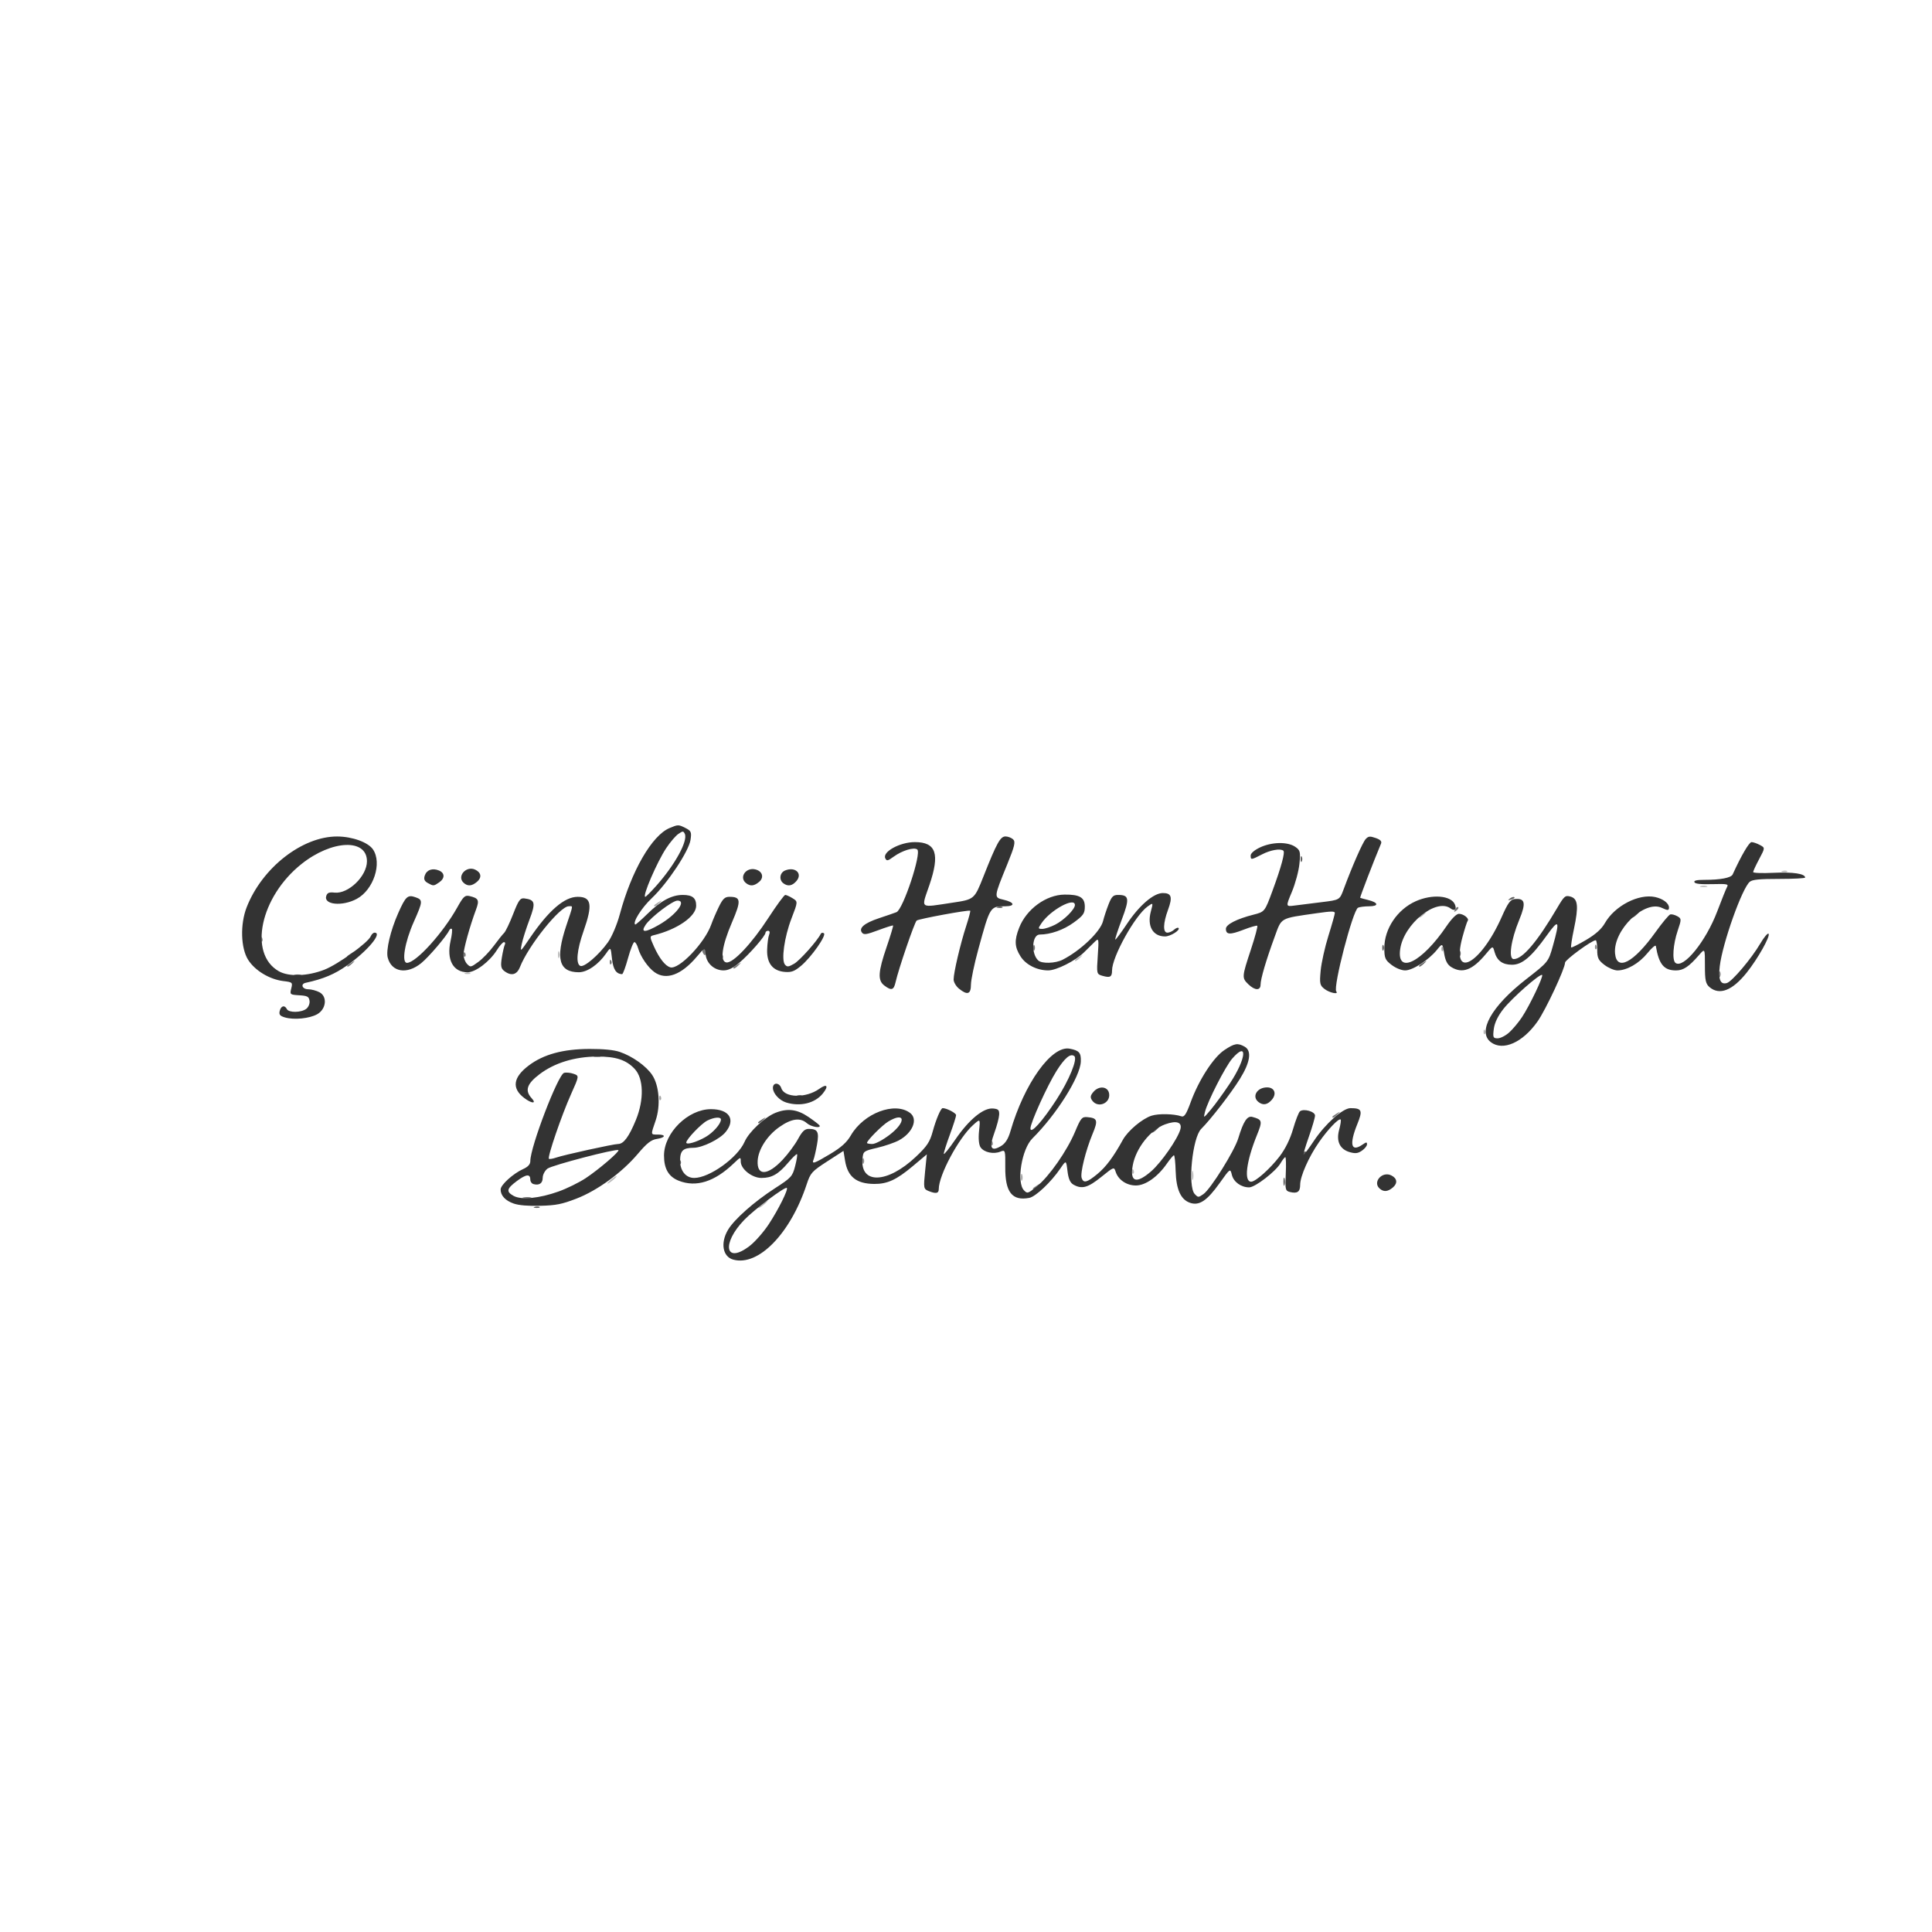 <?xml version="1.0" encoding="UTF-8" standalone="no"?>
<!-- Created with Inkscape (http://www.inkscape.org/) -->

<svg
   version="1.1"
   id="svg1"
   width="1024"
   height="1024"
   viewBox="0 0 1024 1024"
   sodipodi:docname="1234.svg"
   inkscape:version="1.4 (86a8ad7, 2024-10-11)"
   xmlns:inkscape="http://www.inkscape.org/namespaces/inkscape"
   xmlns:sodipodi="http://sodipodi.sourceforge.net/DTD/sodipodi-0.dtd"
   xmlns="http://www.w3.org/2000/svg"
   xmlns:svg="http://www.w3.org/2000/svg">
  <defs
     id="defs1" />
  <sodipodi:namedview
     id="namedview1"
     pagecolor="#ffffff"
     bordercolor="#000000"
     borderopacity="0.25"
     inkscape:showpageshadow="2"
     inkscape:pageopacity="0.0"
     inkscape:pagecheckerboard="0"
     inkscape:deskcolor="#d1d1d1"
     inkscape:zoom="0.79589844"
     inkscape:cx="303.43067"
     inkscape:cy="411.48466"
     inkscape:window-width="1920"
     inkscape:window-height="1017"
     inkscape:window-x="-8"
     inkscape:window-y="-8"
     inkscape:window-maximized="1"
     inkscape:current-layer="g1" />
  <g
     inkscape:groupmode="layer"
     inkscape:label="Image"
     id="g1">
    <g
       id="g2"
       transform="matrix(1.312,0,0,1,1191.748,55.283)">
      <path
         style="fill:#b9b9b9;fill-opacity:1"
         d="m -600.603,583.05 c 0.995,-1.1 2.035,-2 2.31,-2 0.275,0 -0.314,0.9 -1.31,2 -0.995,1.1 -2.035,2 -2.31,2 -0.275,0 0.314,-0.9 1.31,-2 z m -61,-13 c 0.995,-1.1 2.035,-2 2.31,-2 0.275,0 -0.314,0.9 -1.31,2 -0.995,1.1 -2.035,2 -2.31,2 -0.275,0 0.314,-0.9 1.31,-2 z m 234.752,-2.5 c 0.011,-2.2 0.216,-2.982 0.455,-1.738 0.239,1.244 0.23,3.044 -0.02,4 -0.25,0.956 -0.446,-0.062 -0.435,-2.262 z m -24.173,-2.083 c 0.048,-1.165 0.285,-1.402 0.604,-0.604 0.289,0.722 0.253,1.584 -0.079,1.917 -0.332,0.332 -0.569,-0.258 -0.525,-1.312 z m 142,-74 c 0.048,-1.165 0.285,-1.402 0.604,-0.604 0.289,0.722 0.253,1.584 -0.079,1.917 -0.332,0.332 -0.569,-0.258 -0.525,-1.312 z M -720.291,460.367 c 0.722,-0.289 1.584,-0.253 1.917,0.079 0.332,0.332 -0.258,0.569 -1.312,0.525 -1.165,-0.048 -1.402,-0.285 -0.604,-0.604 z m 246.188,-6.694 c 0,-0.208 0.787,-0.995 1.75,-1.75 1.586,-1.244 1.621,-1.209 0.378,0.378 -1.306,1.666 -2.128,2.195 -2.128,1.372 z m -208.805,-3.122 c 0.02,-1.65 0.244,-2.204 0.498,-1.231 0.254,0.973 0.237,2.323 -0.037,3 -0.274,0.677 -0.481,-0.119 -0.461,-1.769 z m 347.805,-19.878 c 0,-0.208 0.787,-0.995 1.75,-1.75 1.586,-1.244 1.621,-1.209 0.378,0.378 -1.306,1.666 -2.128,2.195 -2.128,1.372 z m 113.75,-16.285 c 0.688,-0.277 1.812,-0.277 2.5,0 0.688,0.277 0.125,0.504 -1.25,0.504 -1.375,0 -1.938,-0.227 -1.25,-0.504 z m 33.062,-8.021 c 0.722,-0.289 1.584,-0.253 1.917,0.079 0.332,0.332 -0.258,0.569 -1.312,0.525 -1.165,-0.048 -1.402,-0.285 -0.604,-0.604 z"
         id="path8" />
      <path
         style="fill:#a3a3a3;fill-opacity:1"
         d="m -495.908,568.55 c 0.02,-1.65 0.244,-2.204 0.498,-1.231 0.254,0.973 0.237,2.323 -0.037,3 -0.274,0.677 -0.481,-0.119 -0.461,-1.769 z m -146.116,-42.083 c 0.048,-1.165 0.285,-1.402 0.604,-0.604 0.289,0.722 0.253,1.584 -0.079,1.917 -0.332,0.332 -0.569,-0.258 -0.525,-1.312 z m 316,-79 c 0.048,-1.165 0.285,-1.402 0.604,-0.604 0.289,0.722 0.253,1.584 -0.079,1.917 -0.332,0.332 -0.569,-0.258 -0.525,-1.312 z m -318.079,-22.794 c 0,-0.208 0.787,-0.995 1.75,-1.75 1.586,-1.244 1.621,-1.209 0.378,0.378 -1.306,1.666 -2.128,2.195 -2.128,1.372 z"
         id="path7" />
      <path
         style="fill:#8c8c8c;fill-opacity:1"
         d="m -491.103,574.673 c 0,-0.208 0.787,-0.995 1.75,-1.75 1.586,-1.244 1.621,-1.209 0.378,0.378 -1.306,1.666 -2.128,2.195 -2.128,1.372 z m -68.842,-14.622 c 0,-1.375 0.227,-1.938 0.504,-1.25 0.277,0.688 0.277,1.812 0,2.5 -0.277,0.688 -0.504,0.125 -0.504,-1.25 z m 51.921,-9.583 c 0.048,-1.165 0.285,-1.402 0.604,-0.604 0.289,0.722 0.253,1.584 -0.079,1.917 -0.332,0.332 -0.569,-0.258 -0.525,-1.312 z m 294.079,-89.417 c 0,-1.375 0.227,-1.938 0.504,-1.25 0.277,0.688 0.277,1.812 0,2.5 -0.277,0.688 -0.504,0.125 -0.504,-1.25 z m -50.079,-14.583 c 0.048,-1.165 0.285,-1.402 0.604,-0.604 0.289,0.722 0.253,1.584 -0.079,1.917 -0.332,0.332 -0.569,-0.258 -0.525,-1.312 z m -539,-4 c 0.048,-1.165 0.285,-1.402 0.604,-0.604 0.289,0.722 0.253,1.584 -0.079,1.917 -0.332,0.332 -0.569,-0.258 -0.525,-1.312 z"
         id="path6" />
      <path
         style="fill:#767676;fill-opacity:1"
         d="m -696.834,579.357 c 0.973,-0.254 2.323,-0.237 3,0.037 0.677,0.274 -0.119,0.481 -1.769,0.461 -1.65,-0.02 -2.204,-0.244 -1.231,-0.498 z m 326.731,-42.685 c 0,-0.208 0.787,-0.995 1.75,-1.75 1.586,-1.244 1.621,-1.209 0.378,0.378 -1.306,1.666 -2.128,2.195 -2.128,1.372 z m -242,-79 c 0,-0.208 0.787,-0.995 1.75,-1.75 1.586,-1.244 1.621,-1.209 0.378,0.378 -1.306,1.666 -2.128,2.195 -2.128,1.372 z m -156,-1 c 0,-0.208 0.787,-0.995 1.75,-1.75 1.586,-1.244 1.621,-1.209 0.378,0.378 -1.306,1.666 -2.128,2.195 -2.128,1.372 z m 106.079,-2.206 c 0.048,-1.165 0.285,-1.402 0.604,-0.604 0.289,0.722 0.253,1.584 -0.079,1.917 -0.332,0.332 -0.569,-0.258 -0.525,-1.312 z m 45,-3 c 0.048,-1.165 0.285,-1.402 0.604,-0.604 0.289,0.722 0.253,1.584 -0.079,1.917 -0.332,0.332 -0.569,-0.258 -0.525,-1.312 z m -104,-1 c 0.048,-1.165 0.285,-1.402 0.604,-0.604 0.289,0.722 0.253,1.584 -0.079,1.917 -0.332,0.332 -0.569,-0.258 -0.525,-1.312 z m 96.572,-0.885 c -0.31,-0.807 -0.226,-1.676 0.185,-1.931 0.412,-0.255 0.814,0.406 0.894,1.468 0.173,2.297 -0.298,2.499 -1.08,0.463 z m 133.507,-2.532 c 0,-1.375 0.227,-1.938 0.504,-1.25 0.277,0.688 0.277,1.812 0,2.5 -0.277,0.688 -0.504,0.125 -0.504,-1.25 z m 170.406,-20.293 c 0.376,-0.986 0.935,-1.541 1.243,-1.233 0.308,0.308 6.4e-4,1.115 -0.683,1.793 -0.988,0.98 -1.102,0.865 -0.56,-0.56 z"
         id="path5" />
      <path
         style="fill:#606060;fill-opacity:1"
         d="m -692.291,584.367 c 0.722,-0.289 1.584,-0.253 1.917,0.079 0.332,0.332 -0.258,0.569 -1.312,0.525 -1.165,-0.048 -1.402,-0.285 -0.604,-0.604 z m 302.42,-13.317 c 0,-1.925 0.206,-2.712 0.457,-1.75 0.252,0.963 0.252,2.538 0,3.5 -0.252,0.963 -0.457,0.175 -0.457,-1.75 z m -244.153,-10.583 c 0.048,-1.165 0.285,-1.402 0.604,-0.604 0.289,0.722 0.253,1.584 -0.079,1.917 -0.332,0.332 -0.569,-0.258 -0.525,-1.312 z m 251.921,-4.417 c 0,-0.55 0.477,-1 1.059,-1 0.582,0 0.781,0.45 0.441,1 -0.34,0.55 -0.816,1 -1.059,1 -0.243,0 -0.441,-0.45 -0.441,-1 z m -61,-11.378 c 0,-0.208 0.787,-0.995 1.75,-1.75 1.586,-1.244 1.621,-1.209 0.378,0.378 -1.306,1.666 -2.128,2.195 -2.128,1.372 z m -159,-5 c 0,-0.208 0.787,-0.995 1.75,-1.75 1.586,-1.244 1.621,-1.209 0.378,0.378 -1.306,1.666 -2.128,2.195 -2.128,1.372 z m 15.812,-14.306 c 0.722,-0.289 1.584,-0.253 1.917,0.079 0.332,0.332 -0.258,0.569 -1.312,0.525 -1.165,-0.048 -1.402,-0.285 -0.604,-0.604 z m -82.062,-20.979 c 0.688,-0.277 1.812,-0.277 2.5,0 0.688,0.277 0.125,0.504 -1.25,0.504 -1.375,0 -1.938,-0.227 -1.25,-0.504 z m -121,-43 c 0.688,-0.277 1.812,-0.277 2.5,0 0.688,0.277 0.125,0.504 -1.25,0.504 -1.375,0 -1.938,-0.227 -1.25,-0.504 z m 454.25,-4.715 c 0,-0.208 0.787,-0.995 1.75,-1.75 1.586,-1.244 1.621,-1.209 0.378,0.378 -1.306,1.666 -2.128,2.195 -2.128,1.372 z m -433,-5 c 0,-0.208 0.787,-0.995 1.75,-1.75 1.586,-1.244 1.621,-1.209 0.378,0.378 -1.306,1.666 -2.128,2.195 -2.128,1.372 z m 449.158,-1.622 c 0,-1.375 0.227,-1.938 0.504,-1.25 0.277,0.688 0.277,1.812 0,2.5 -0.277,0.688 -0.504,0.125 -0.504,-1.25 z m -31,-3 c 0,-1.375 0.227,-1.938 0.504,-1.25 0.277,0.688 0.277,1.812 0,2.5 -0.277,0.688 -0.504,0.125 -0.504,-1.25 z m 100.842,-16.378 c 0,-0.208 0.787,-0.995 1.75,-1.75 1.586,-1.244 1.621,-1.209 0.378,0.378 -1.306,1.666 -2.128,2.195 -2.128,1.372 z m -256.188,-5.306 c 0.722,-0.289 1.584,-0.253 1.917,0.079 0.332,0.332 -0.258,0.569 -1.312,0.525 -1.165,-0.048 -1.402,-0.285 -0.604,-0.604 z m 206.921,-4.441 c 0.678,-0.683 1.485,-0.991 1.793,-0.683 0.308,0.308 -0.247,0.867 -1.233,1.243 -1.425,0.543 -1.54,0.428 -0.56,-0.56 z m -84.575,-20.876 c 0,-1.375 0.227,-1.938 0.504,-1.25 0.277,0.688 0.277,1.812 0,2.5 -0.277,0.688 -0.504,0.125 -0.504,-1.25 z"
         id="path4" />
      <path
         style="fill:#494949;fill-opacity:1"
         d="m 538.566,569.98 c 0.048,-1.165 0.285,-1.402 0.604,-0.604 0.289,0.722 0.253,1.584 -0.079,1.917 -0.332,0.332 -0.569,-0.258 -0.525,-1.312 z m 25.079,-2.417 c 0,-1.375 0.227,-1.938 0.504,-1.25 0.277,0.688 0.277,1.812 0,2.5 -0.277,0.688 -0.504,0.125 -0.504,-1.25 z m -25.079,-2.583 c 0.048,-1.165 0.285,-1.402 0.604,-0.604 0.289,0.722 0.253,1.584 -0.079,1.917 -0.332,0.332 -0.569,-0.258 -0.525,-1.312 z M 400.645,560.563 c 0,-1.375 0.227,-1.938 0.504,-1.25 0.277,0.688 0.277,1.812 0,2.5 -0.277,0.688 -0.504,0.125 -0.504,-1.25 z m 126.921,-10.583 c 0.048,-1.165 0.285,-1.402 0.604,-0.604 0.289,0.722 0.253,1.584 -0.079,1.917 -0.332,0.332 -0.569,-0.258 -0.525,-1.312 z m 75.734,-13.1 c 0.722,-0.289 1.584,-0.253 1.917,0.079 0.332,0.332 -0.258,0.569 -1.312,0.525 -1.165,-0.048 -1.402,-0.285 -0.604,-0.604 z M 285.645,405.563 c 0,-1.375 0.227,-1.938 0.504,-1.25 0.277,0.688 0.277,1.812 0,2.5 -0.277,0.688 -0.504,0.125 -0.504,-1.25 z m -39.158,-3.378 c 0,-0.208 0.787,-0.995 1.75,-1.75 1.586,-1.244 1.621,-1.209 0.378,0.378 -1.306,1.666 -2.128,2.195 -2.128,1.372 z"
         id="path3" />
      <path
         style="fill:#333333;fill-opacity:1"
         d="m -612.103,612.356 c -4.304,-1.538 -5.293,-8.864 -2.134,-15.816 2.532,-5.574 10.537,-14.877 18.908,-21.974 6.674,-5.658 7.121,-6.304 8.212,-11.847 0.634,-3.225 0.973,-6.044 0.752,-6.264 -0.221,-0.221 -1.856,1.842 -3.633,4.585 -3.925,6.057 -6.544,8.011 -10.738,8.011 -3.824,0 -8.366,-4.731 -8.366,-8.714 0,-2.513 -0.053,-2.495 -2.825,0.994 -7.759,9.764 -15.178,12.838 -22.208,9.203 -4.086,-2.113 -5.967,-6.32 -5.967,-13.346 0,-12.022 9.698,-24.592 18.974,-24.592 7.386,0 10.055,5.436 5.939,12.095 -2.365,3.827 -9.389,8.352 -13.001,8.374 -4.226,0.027 -5.412,1.527 -5.412,6.843 0,5.393 2.335,9.141 5.695,9.141 6.141,0 17.564,-10.746 20.354,-19.148 1.737,-5.23 8.171,-13.139 12.516,-15.386 4.865,-2.516 8.744,-1.868 13.314,2.222 2.267,2.029 4.271,4.054 4.455,4.5 0.695,1.692 -3.465,0.722 -5.101,-1.189 -2.68,-3.13 -6.255,-2.481 -11.141,2.023 -4.936,4.55 -8.524,11.905 -8.761,17.959 -0.316,8.074 4.063,7.807 10.095,-0.616 2.168,-3.028 4.955,-7.949 6.193,-10.935 1.722,-4.154 2.748,-5.43 4.367,-5.43 3.615,0 4.244,1.565 3.33,8.28 -0.466,3.421 -1.095,7.007 -1.398,7.97 -0.831,2.64 0.197,2.186 6.787,-2.991 4.406,-3.462 6.641,-6.112 8.282,-9.822 5.214,-11.79 17.788,-18.02 23.945,-11.864 3.287,3.287 1.026,10.542 -4.515,14.487 -1.713,1.22 -5.657,3.002 -8.765,3.96 -5.514,1.701 -5.658,1.837 -5.948,5.669 -1.048,13.805 10.01,13.367 21.498,-0.852 4.578,-5.667 5.686,-7.85 6.871,-13.547 1.325,-6.369 3.254,-12.291 4.003,-12.291 1.608,0 5.426,2.614 5.426,3.715 0,0.766 -1.125,5.395 -2.5,10.285 -1.375,4.89 -2.485,9.479 -2.467,10.196 0.018,0.717 2.139,-2.726 4.712,-7.653 5.5,-10.529 11.316,-16.792 15.177,-16.343 2.158,0.251 2.562,0.788 2.478,3.3 -0.055,1.65 -0.944,6.026 -1.976,9.724 -2.198,7.878 -1.329,10.062 2.731,6.868 1.726,-1.357 2.895,-3.762 3.783,-7.779 5.618,-25.413 16.654,-45.617 23.935,-43.821 3.853,0.951 4.64,2.137 4.513,6.807 -0.218,8.058 -9.872,28.177 -19.549,40.742 -4.333,5.626 -6.525,23.268 -3.419,27.515 1.363,1.864 1.569,1.78 5.25,-2.124 4.948,-5.247 12.138,-18.765 15.391,-28.933 2.332,-7.292 2.773,-7.975 4.979,-7.721 4.091,0.471 4.379,1.702 2.083,8.915 -2.771,8.704 -5.055,20.84 -4.397,23.356 0.754,2.882 2.158,2.411 6.348,-2.128 3.498,-3.79 6.485,-9.047 10.298,-18.128 2.017,-4.804 7.851,-11.228 11.609,-12.785 2.868,-1.188 8.966,-1.02 12.021,0.331 1.18,0.522 1.982,-1.07 3.762,-7.467 3.272,-11.758 9.175,-23.752 13.596,-27.623 4.13,-3.616 5.376,-3.897 8.186,-1.841 2.991,2.187 2.308,8.264 -1.931,17.191 -3.605,7.592 -11.852,21.561 -15.585,26.4 -3.581,4.642 -5.544,30.544 -2.618,34.546 1.382,1.89 1.45,1.891 3.496,0.04 2.893,-2.618 12.553,-22.907 14.086,-29.586 2.064,-8.988 3.619,-12.079 5.703,-11.335 4.024,1.438 4.153,2.123 1.824,9.673 -4.311,13.971 -5.316,24.662 -2.32,24.662 1.769,0 7.543,-6.726 11.421,-13.304 2.329,-3.951 4.328,-9.258 5.516,-14.646 1.025,-4.648 2.28,-8.867 2.79,-9.377 1.548,-1.548 6.073,0.146 6.073,2.274 0,1.05 -1.115,6.076 -2.478,11.169 -1.363,5.093 -2.339,9.4 -2.169,9.57 0.17,0.17 2.045,-3.11 4.167,-7.29 4.584,-9.032 11.723,-17.403 14.823,-17.381 4.606,0.033 4.982,1.193 2.741,8.451 -3.338,10.806 -2.523,15.052 2.088,10.879 1.557,-1.409 1.829,-1.432 1.829,-0.155 0,0.825 -0.914,2.327 -2.03,3.337 -1.608,1.455 -2.595,1.639 -4.748,0.882 -4.143,-1.457 -5.759,-5.732 -4.486,-11.868 0.575,-2.773 0.85,-5.249 0.61,-5.502 -0.757,-0.801 -5.144,5.218 -8.717,11.961 -4.157,7.844 -7.63,18.133 -7.63,22.606 0,3.739 -1.125,4.806 -4.078,3.869 -1.91,-0.606 -2.037,-1.302 -1.741,-9.567 0.175,-4.902 0.091,-8.912 -0.187,-8.911 -0.278,0.001 -1.137,1.427 -1.908,3.169 -1.936,4.374 -10.295,12.833 -12.68,12.833 -3.266,0 -6.288,-2.854 -6.991,-6.602 -0.665,-3.545 -0.665,-3.545 -4.907,4.258 -5.159,9.489 -8.285,12.221 -12.031,10.515 -3.711,-1.691 -5.566,-7.078 -5.775,-16.779 -0.1,-4.616 -0.412,-8.392 -0.693,-8.392 -0.282,0 -1.581,2.015 -2.887,4.477 -3.718,7.008 -8.614,11.523 -12.495,11.523 -3.745,0 -7.099,-2.974 -8.156,-7.231 -0.678,-2.731 -0.678,-2.731 -5.861,2.75 -5.355,5.663 -7.771,6.546 -11.148,4.076 -1.374,-1.005 -2.075,-3.07 -2.461,-7.25 -0.54,-5.845 -0.54,-5.845 -2.882,-1.345 -3.768,7.24 -9.968,14.925 -12.567,15.577 -6.913,1.735 -9.765,-3.044 -9.685,-16.227 0.056,-9.159 0.009,-9.353 -1.997,-8.279 -2.751,1.472 -6.545,0.401 -7.963,-2.248 -0.711,-1.328 -0.952,-4.677 -0.629,-8.738 0.523,-6.585 0.523,-6.585 -2.443,-3.085 -5.789,6.83 -13.833,26.54 -13.833,33.894 0,2.356 -1.148,2.632 -4.187,1.006 -1.929,-1.032 -2.012,-1.662 -1.348,-10.25 l 0.708,-9.15 -5.701,6.283 c -6.557,7.228 -10.277,9.469 -15.593,9.396 -7.163,-0.099 -10.678,-3.792 -11.737,-12.334 l -0.642,-5.177 -6.615,5.615 c -6.154,5.223 -6.728,6.064 -8.236,12.066 -6.566,26.141 -19.507,43.582 -29.648,39.957 z m 6.617,-7.274 c 2.161,-2.183 5.636,-7.375 7.723,-11.539 3.899,-7.779 7.967,-18.519 7.276,-19.209 -0.763,-0.763 -13.036,11.317 -17.129,16.859 -9.429,12.767 -7.73,23.847 2.13,13.889 z m 162.167,-39.524 c 4.116,-4.676 10.838,-17.37 11.834,-22.347 0.749,-3.746 -1.611,-4.733 -6.159,-2.575 -5.913,2.806 -11.847,12.67 -13.094,21.767 -1.213,8.847 1.422,9.967 7.419,3.154 z m -180.033,-18.176 c 3.087,-2.313 6.249,-7.009 6.249,-9.283 0,-1.546 -2.723,-1.277 -5.503,0.544 -2.411,1.579 -8.497,9.92 -8.497,11.645 0,1.363 4.108,-0.177 7.751,-2.907 z m 74.392,-1.189 c 6.788,-6.788 6.375,-12.484 -0.512,-7.067 -2.447,1.925 -8.631,10.06 -8.631,11.354 0,0.313 0.964,0.57 2.143,0.57 1.23,0 4.213,-2.07 7,-4.857 z m 67.415,-18.65 c 5.139,-10.387 8.638,-21.63 7.185,-23.083 -1.553,-1.553 -3.845,0.96 -7.16,7.851 -3.737,7.77 -10.608,27.67 -10.547,30.547 0.066,3.119 4.836,-3.824 10.522,-15.315 z m 70.066,-8.631 c 6.653,-13.171 7.32,-22.778 0.909,-13.091 -2.725,4.118 -9.93,22.63 -10.987,28.229 -0.661,3.5 -0.661,3.5 2.409,-1.267 1.688,-2.622 5.139,-8.864 7.669,-13.872 z m -289.295,63.732 c -3.409,-1.538 -5.329,-4.237 -5.329,-7.493 0,-2.419 5.062,-8.433 9.112,-10.826 1.987,-1.174 2.888,-2.504 2.888,-4.265 0,-7.452 11.179,-45.757 13.629,-46.697 0.824,-0.316 2.546,-0.098 3.825,0.485 2.327,1.06 2.327,1.06 -1.032,10.881 -3.805,11.128 -9.623,33.454 -8.906,34.172 0.261,0.261 1.551,-0.016 2.867,-0.616 3.15,-1.435 23.254,-7.235 25.08,-7.235 2.235,0 4.393,-3.823 7.178,-12.716 3.353,-10.708 3.157,-21.962 -0.471,-27.049 -3.43,-4.809 -7.587,-6.608 -15.171,-6.565 -9.043,0.051 -17.193,3.322 -23.25,9.332 -5.179,5.139 -6.064,8.678 -3.193,12.776 2.108,3.009 0.008,2.878 -3.061,-0.191 -5.085,-5.085 -4.467,-10.893 1.824,-17.139 6.009,-5.966 13.927,-8.796 24.68,-8.82 5.579,-0.013 9.728,0.521 12.073,1.552 5.086,2.236 10.699,7.457 13.144,12.226 2.862,5.582 3.472,16.252 1.387,24.239 -2.018,7.731 -2.064,7.356 0.896,7.356 3.444,0 3.149,1.62 -0.426,2.335 -2.272,0.454 -3.977,2.213 -7.633,7.875 -6.482,10.037 -16.379,19.495 -24.896,23.79 -5.822,2.936 -8.156,3.542 -14.492,3.762 -4.923,0.171 -8.657,-0.236 -10.724,-1.169 z m 18.056,-6.395 c 3.363,-1.575 8.295,-4.752 10.96,-7.061 5.254,-4.551 13.877,-14.249 13.238,-14.888 -0.88,-0.88 -26.848,8.015 -28.646,9.813 -1.066,1.066 -1.937,3.25 -1.937,4.854 0,2.927 -1.419,4.186 -3.75,3.329 -0.688,-0.253 -1.25,-1.285 -1.25,-2.294 0,-3.2 -1.631,-3.013 -5.369,0.618 -4.213,4.091 -4.491,5.693 -1.381,7.946 3.106,2.25 10.362,1.322 18.135,-2.318 z m 331.661,-1.643 c -2.846,-3.429 1.081,-9.224 4.704,-6.943 2.453,1.545 2.733,4.196 0.683,6.462 -2.077,2.296 -3.756,2.445 -5.387,0.481 z m -239.689,-45.547 c -2.778,-1.121 -5.357,-4.843 -5.357,-7.731 0,-3.043 2.619,-2.932 3.391,0.145 1.304,5.197 9.966,5.389 15.355,0.34 3.126,-2.929 3.897,-1.539 1.393,2.513 -3.18,5.145 -9.079,7.034 -14.782,4.733 z m 123.607,-1.075 c -0.863,-1.613 -0.748,-2.615 0.528,-4.561 2.253,-3.438 5.89,-2.899 6.33,0.939 0.593,5.173 -4.569,7.9 -6.858,3.622 z m 67.236,0.867 c -2.856,-2.856 -0.68,-7.8 3.433,-7.8 2.999,0 3.997,3.39 1.927,6.549 -1.762,2.689 -3.513,3.098 -5.36,1.251 z m 93.8,-31.8 c -5.494,-5.494 0.271,-18.99 14.187,-33.214 9.085,-9.286 9.085,-9.286 10.909,-17.786 2.914,-13.578 2.474,-14.592 -2.433,-5.6 -6.248,11.449 -9.991,15.6 -14.065,15.6 -3.852,0 -6.089,-2.15 -7.078,-6.802 -0.702,-3.302 -0.702,-3.302 -3.497,1.105 -5.425,8.554 -9.494,10.567 -13.994,6.922 -1.555,-1.26 -2.388,-3.366 -2.866,-7.25 -0.673,-5.474 -0.673,-5.474 -2.94,-1.821 -3.341,5.385 -9.788,10.847 -12.803,10.847 -1.512,0 -3.78,-1.206 -5.497,-2.923 -2.587,-2.587 -2.923,-3.619 -2.923,-8.98 0,-10.161 5.243,-20.397 12.68,-24.756 6.678,-3.914 14.317,-3.079 15.844,1.733 0.81,2.552 -0.143,3.707 -1.74,2.109 -5.771,-5.771 -18.975,8.232 -20.384,21.617 -1.433,13.613 8.787,6.954 18.675,-12.167 2.091,-4.043 4.061,-6.627 5.054,-6.629 1.871,-0.004 4.285,2.52 3.549,3.711 -0.273,0.441 -1.231,4.361 -2.129,8.71 -4.736,22.927 7.317,14.659 15.925,-10.924 2.41,-7.164 3.454,-9.061 5.115,-9.298 4.297,-0.614 4.753,1.996 1.918,10.972 -3.388,10.726 -4.469,20.827 -2.228,20.827 3.582,0 9.529,-9.198 17.609,-27.236 2.772,-6.189 3.204,-6.667 5.315,-5.892 3.023,1.11 3.344,5.073 1.394,17.188 -0.829,5.149 -1.329,9.54 -1.112,9.757 0.217,0.217 2.924,-1.565 6.016,-3.961 3.877,-3.004 6.242,-5.786 7.622,-8.963 3.962,-9.12 13.627,-15.679 20.301,-13.777 3.185,0.908 5.577,3.299 5.577,5.575 0,1.606 -0.505,1.635 -2.863,0.163 -7.024,-4.387 -19.735,11.766 -18.935,24.062 0.632,9.725 7.469,5.065 16.298,-11.106 2.75,-5.037 5.468,-9.311 6.04,-9.498 0.572,-0.186 1.846,0.25 2.83,0.97 1.697,1.241 1.705,1.638 0.15,7.637 -1.873,7.23 -2.319,15.683 -0.901,17.1 3.23,3.23 12.292,-11.432 16.862,-27.28 1.782,-6.182 3.572,-12.016 3.977,-12.965 0.661,-1.549 0.043,-1.703 -6.006,-1.5 -4.665,0.157 -6.878,-0.159 -7.181,-1.024 -0.308,-0.879 0.886,-1.25 4.02,-1.25 6.565,0 10.807,-1.073 11.438,-2.892 3.444,-9.931 6.641,-17.108 7.621,-17.108 0.663,0 2.172,0.678 3.355,1.506 2.15,1.506 2.15,1.506 -0.277,7.48 -1.335,3.286 -2.428,6.383 -2.428,6.883 0,0.514 3.614,0.684 8.323,0.39 7.799,-0.487 12.679,0.486 12.676,2.526 -6.1e-4,0.393 -4.71,0.715 -10.465,0.715 -8.006,0 -10.797,0.352 -11.88,1.5 -3.095,3.28 -11.05,32.613 -12.14,44.768 -0.64,7.134 0.261,9.916 2.885,8.909 2.087,-0.801 9.924,-12.953 13.458,-20.868 1.526,-3.418 3.044,-5.778 3.374,-5.245 0.781,1.264 -4.327,13.187 -8.814,20.573 -5.776,9.508 -10.994,12.203 -15.012,7.753 -1.587,-1.758 -1.903,-3.659 -1.893,-11.381 0.012,-9.271 0.012,-9.271 -2.392,-5.639 -4.102,6.196 -6.314,8.131 -9.293,8.131 -4.873,0 -6.88,-3.184 -8.142,-12.914 -0.101,-0.778 -1.623,0.902 -3.382,3.733 -3.396,5.465 -8.294,9.171 -12.129,9.177 -1.28,0.002 -3.642,-1.312 -5.25,-2.919 -2.463,-2.463 -2.923,-3.722 -2.923,-8 0,-2.792 -0.276,-5.077 -0.614,-5.077 -1.565,0 -12.386,10.392 -12.386,11.896 0,3.075 -7.766,24.885 -11.064,31.074 -6.005,11.266 -14.027,15.939 -18.936,11.03 z m 7.466,-5.143 c 1.454,-1.728 3.755,-5.335 5.113,-8.014 3.124,-6.165 8.807,-21.79 8.16,-22.437 -0.841,-0.841 -12.08,12.119 -15.641,18.038 -2.215,3.681 -3.567,7.38 -3.877,10.604 -0.43,4.471 -0.278,4.952 1.563,4.952 1.121,0 3.228,-1.414 4.683,-3.143 z m -494.571,-7.921 c -2.061,-0.796 -2.506,-1.521 -2.133,-3.472 0.527,-2.756 1.999,-3.251 2.876,-0.965 0.768,2.002 5.798,1.921 7.844,-0.126 0.899,-0.899 1.49,-2.798 1.321,-4.25 -0.262,-2.259 -0.841,-2.668 -4.153,-2.941 -3.77,-0.31 -3.836,-0.384 -3.229,-3.619 0.601,-3.202 0.502,-3.321 -3.23,-3.918 -5.56,-0.889 -11.461,-5.578 -14.203,-11.285 -2.975,-6.193 -3.242,-18.857 -0.587,-27.802 6.22,-20.949 22.457,-37.603 36.597,-37.537 6.064,0.029 12.481,3.073 14.434,6.849 3.756,7.264 0.249,21.37 -6.51,26.183 -5.883,4.189 -13.622,3.172 -12.339,-1.621 0.428,-1.597 1.178,-1.975 3.304,-1.663 5.578,0.819 13.111,-8.73 13.111,-16.62 0,-12.129 -14.168,-11.36 -26.426,1.434 -16.702,17.431 -21.574,47.613 -9.179,56.859 4.036,3.011 11.618,2.671 18.436,-0.825 5.467,-2.803 17.623,-14.322 18.702,-17.72 0.331,-1.044 1.022,-1.899 1.535,-1.899 3.361,0 -2.852,9.734 -11.072,17.343 -5.082,4.705 -9.562,7.176 -16.746,9.235 -2.225,0.638 -1.389,3.421 1.027,3.421 1.253,0 3.301,0.717 4.553,1.594 3.256,2.28 2.732,8.916 -0.917,11.63 -3.076,2.287 -9.384,3.117 -13.018,1.713 z m 272.279,-15.251 c -1.196,-1.273 -2.174,-3.464 -2.174,-4.869 0,-3.618 2.731,-18.886 5.049,-28.227 1.08,-4.351 1.826,-8.048 1.658,-8.216 -0.573,-0.573 -20.773,4.293 -21.635,5.211 -0.868,0.925 -7.34,25.73 -8.523,32.665 -0.724,4.249 -1.682,4.617 -4.549,1.75 -2.728,-2.728 -2.52,-7.191 0.957,-20.5 1.58,-6.05 2.74,-11.134 2.578,-11.298 -0.163,-0.164 -2.846,0.953 -5.963,2.482 -4.725,2.317 -5.814,2.542 -6.549,1.351 -1.502,-2.431 0.862,-5.1 6.814,-7.69 3.115,-1.356 6.303,-2.802 7.084,-3.214 2.668,-1.406 10.232,-31.38 8.384,-33.227 -1.346,-1.346 -6.115,0.565 -9.525,3.818 -2.398,2.288 -2.797,2.394 -3.371,0.899 -1.315,-3.426 5.875,-8.622 11.931,-8.622 8.592,0 10.189,6.177 5.882,22.75 -3.365,12.949 -4.278,12.021 9.22,9.378 8.941,-1.751 8.941,-1.751 12.642,-14.012 5.351,-17.729 6.774,-21.116 8.877,-21.116 0.987,0 2.369,0.691 3.07,1.536 1.053,1.269 0.642,3.572 -2.367,13.25 -5.46,17.563 -5.46,17.564 -1.558,18.735 4.527,1.358 4.968,3.475 0.728,3.494 -6.119,0.028 -6.08,-0.053 -10.848,22.778 -1.642,7.861 -2.985,16.299 -2.985,18.75 0,5.115 -1.434,5.752 -4.826,2.142 z m 147.692,0.181 c -1.919,-1.919 -2.079,-2.9 -1.587,-9.75 0.301,-4.189 1.711,-12.494 3.134,-18.455 1.423,-5.961 2.587,-11.404 2.587,-12.096 0,-1 -1.475,-0.978 -7.205,0.105 -15.241,2.882 -14.178,2.101 -17.113,12.581 -3.414,12.19 -5.682,22.294 -5.682,25.31 0,3.227 -2.307,3.135 -4.927,-0.197 -2.669,-3.393 -2.644,-3.854 1.001,-18.337 1.691,-6.717 2.86,-12.427 2.599,-12.688 -0.261,-0.261 -2.786,0.697 -5.611,2.129 -5.442,2.758 -7.062,2.633 -7.062,-0.542 0,-2.265 4.403,-5.222 11.096,-7.453 4.596,-1.532 4.596,-1.532 7.745,-12.752 3.55,-12.651 5.144,-20.402 4.358,-21.189 -1.252,-1.252 -5.184,-0.352 -8.603,1.968 -4.424,3.002 -4.595,3.024 -4.595,0.582 0,-1.137 1.528,-2.866 3.75,-4.244 4.794,-2.973 11.165,-3.124 14.264,-0.337 2.013,1.81 2.173,2.664 1.687,9 -0.295,3.85 -1.668,10.541 -3.051,14.87 -2.514,7.87 -2.514,7.87 1.168,7.235 2.025,-0.349 6.935,-1.157 10.912,-1.796 7.23,-1.161 7.23,-1.161 8.805,-6.735 3.528,-12.486 7.748,-25.079 8.959,-26.735 1.107,-1.514 1.667,-1.586 4.005,-0.521 1.891,0.862 2.551,1.763 2.169,2.96 -3.016,9.446 -8.625,28.587 -8.425,28.745 0.141,0.111 1.578,0.63 3.194,1.152 4.228,1.367 4.46,3.321 0.396,3.34 -1.833,0.008 -3.842,0.346 -4.463,0.75 -2.099,1.365 -10.168,42.135 -8.783,44.376 1.105,1.788 -2.68,0.766 -4.721,-1.275 z m -89.752,-7.002 c -2.339,-0.883 -2.375,-1.088 -1.879,-10.583 0.475,-9.073 0.404,-9.55 -1.115,-7.582 -0.892,1.155 -2.913,3.765 -4.493,5.799 -3.465,4.463 -11.113,9.5 -14.423,9.5 -4.521,0 -9.021,-2.987 -11.161,-7.409 -2.425,-5.009 -2.558,-8.5 -0.577,-15.168 2.936,-9.886 10.873,-17.498 18.351,-17.602 6.124,-0.085 8.182,1.522 8.182,6.385 0,3.591 -0.588,4.699 -4.456,8.406 -4.071,3.901 -9.386,6.368 -13.749,6.382 -3.154,0.01 -3.591,10.137 -0.592,13.75 1.475,1.777 6.901,1.557 9.825,-0.398 7.286,-4.872 15.302,-14.934 16.347,-20.518 0.378,-2.019 1.365,-5.957 2.195,-8.75 1.255,-4.227 1.9,-5.079 3.847,-5.079 4.51,0 4.734,1.888 1.544,12.973 -1.637,5.689 -2.828,10.492 -2.647,10.674 0.182,0.182 2.272,-3.498 4.644,-8.178 5.021,-9.902 10.832,-16.469 14.573,-16.469 3.49,0 3.986,2.1 2.091,8.853 -2.019,7.196 -2.118,12.147 -0.244,12.147 0.758,0 1.947,-0.686 2.643,-1.524 0.696,-0.838 1.498,-1.291 1.783,-1.006 1.019,1.019 -3.156,4.53 -5.387,4.53 -4.934,0 -7.324,-5.497 -5.744,-13.21 0.987,-4.819 0.987,-4.819 -1.302,-2.668 -5.102,4.793 -14.37,26.673 -14.37,33.924 0,3.438 -0.768,3.995 -3.885,2.818 z m -19.036,-27.139 c 3.569,-2.405 7.922,-8.105 7.922,-10.374 0,-4.414 -9.86,2.608 -13.473,9.595 -1.49,2.881 -1.473,3.053 0.299,3.053 1.033,0 3.396,-1.023 5.252,-2.274 z m -161.889,25.236 c -2.648,-2.467 -5.692,-8.288 -6.647,-12.712 -0.386,-1.788 -1.058,-3.25 -1.495,-3.25 -0.436,0 -1.596,3.825 -2.577,8.5 -0.981,4.675 -2.051,8.493 -2.377,8.485 -2.41,-0.062 -3.642,-2.523 -4.104,-8.198 -0.512,-6.287 -0.512,-6.287 -2.363,-2.787 -3.14,5.937 -7.648,10.002 -11.073,9.985 -7.987,-0.04 -9.461,-7.21 -5.054,-24.584 2.955,-11.649 2.832,-10.401 1.023,-10.401 -3.549,0 -16.305,20.863 -19.715,32.247 -1.241,4.142 -3.524,4.894 -6.331,2.087 -1.343,-1.343 -1.533,-2.73 -0.98,-7.157 0.377,-3.02 0.918,-6.095 1.201,-6.834 0.283,-0.739 0.13,-1.338 -0.342,-1.332 -0.471,0.006 -1.757,1.901 -2.857,4.21 -2.905,6.099 -8.617,11.779 -11.845,11.779 -5.863,0 -8.604,-6.679 -6.86,-16.717 0.553,-3.181 0.763,-6.008 0.468,-6.283 -0.295,-0.275 -0.708,-0.027 -0.917,0.552 -1.202,3.324 -8.369,14.368 -11.441,17.63 -5.771,6.128 -11.965,4.768 -13.512,-2.968 -0.772,-3.862 1.118,-14.369 4.244,-23.593 3.005,-8.865 3.804,-9.833 6.939,-8.405 3.093,1.409 3.056,2.125 -0.678,13.136 -3.628,10.699 -5.009,21.648 -2.731,21.648 3.629,0 14.544,-15.791 20.338,-29.423 2.44,-5.741 3.086,-6.529 4.903,-5.982 3.694,1.112 4.08,2.151 2.658,7.161 -2.485,8.761 -5.018,20.718 -5.042,23.803 -0.013,1.682 0.618,3.932 1.402,5 1.386,1.886 1.514,1.857 4.568,-1.059 1.728,-1.65 4.533,-5.475 6.233,-8.5 1.7,-3.025 3.582,-6.113 4.182,-6.862 0.6,-0.749 2.244,-5.249 3.653,-10 2.172,-7.322 2.857,-8.588 4.5,-8.309 4.394,0.745 4.683,2.293 2.101,11.252 -1.335,4.631 -2.74,10.445 -3.123,12.92 -0.688,4.451 -0.652,4.417 3.324,-3.235 7.581,-14.588 13.939,-21.765 19.281,-21.765 5.579,0 6.117,4.148 2.358,18.178 -2.694,10.056 -3.21,17.267 -1.319,18.435 1.527,0.944 7.468,-5.719 11.177,-12.534 1.592,-2.925 3.681,-9.394 4.796,-14.853 4.685,-22.933 12.953,-41.737 20.081,-45.67 3.404,-1.878 3.615,-1.883 6.262,-0.149 2.489,1.631 2.691,2.214 2.22,6.395 -0.676,6.001 -9.31,23.049 -15.668,30.939 -4.127,5.122 -7.818,12.824 -6.687,13.955 0.17,0.17 2.417,-2.404 4.993,-5.72 5.316,-6.846 9.759,-9.968 14.194,-9.973 3.932,-0.005 5.45,1.588 5.45,5.719 0,5.668 -7.675,12.645 -17.212,15.647 -1.604,0.505 -1.593,0.883 0.162,5.986 2.143,6.228 4.536,10.234 6.583,11.019 3.49,1.339 13.931,-12.957 16.541,-22.647 0.621,-2.307 2.016,-6.564 3.1,-9.461 1.595,-4.263 2.41,-5.266 4.276,-5.266 4.656,0 4.802,1.977 1.004,13.572 -4.07,12.424 -4.949,20.65 -2.266,21.203 2.676,0.551 10.197,-9.89 16.947,-23.525 3.335,-6.737 6.419,-12.25 6.854,-12.25 0.435,0 1.769,0.793 2.966,1.762 2.175,1.762 2.175,1.762 -0.458,10.75 -2.889,9.859 -4.194,22.132 -2.601,24.47 0.873,1.281 1.368,1.213 3.673,-0.508 2.283,-1.705 9.481,-12.303 10.744,-15.82 0.228,-0.634 0.807,-0.784 1.288,-0.333 1.143,1.073 -5.13,12.776 -9.272,17.297 -2.614,2.854 -3.826,3.457 -6.426,3.2 -4.92,-0.487 -7.4,-4.523 -7.234,-11.77 0.074,-3.218 0.434,-6.796 0.8,-7.95 0.392,-1.236 0.227,-2.098 -0.402,-2.098 -0.587,0 -1.067,0.472 -1.067,1.048 0,1.621 -6.486,11.377 -10.568,15.895 -2.568,2.842 -4.476,4.057 -6.375,4.057 -3.703,0 -6.848,-3.647 -7.238,-8.395 -0.32,-3.895 -0.32,-3.895 -3.601,1.187 -6.219,9.633 -12.319,12.559 -17.03,8.17 z m 1.971,-25.254 c 6.805,-5.19 11.118,-12.708 7.292,-12.708 -1.99,0 -10.752,8.744 -12.874,12.848 -2.224,4.3 -0.172,4.249 5.582,-0.14 z m -1.335,-20.458 c 7.63,-11.249 12.965,-24.025 11.56,-27.686 -0.58,-1.512 -0.8,-1.5 -2.619,0.143 -1.092,0.986 -3.288,4.37 -4.879,7.519 -3.745,7.412 -9.761,25.774 -8.445,25.774 0.265,0 2.237,-2.587 4.382,-5.75 z m -92.282,-1.594 c -1.325,-0.969 -1.66,-2.055 -1.2,-3.89 0.763,-3.041 3.081,-4.144 5.729,-2.727 2.431,1.301 2.476,4.155 0.099,6.306 -2.208,1.998 -2.31,2.005 -4.628,0.311 z m 14.502,-0.101 c -2.846,-3.429 1.081,-9.224 4.704,-6.943 2.453,1.545 2.733,4.196 0.683,6.462 -2.077,2.296 -3.756,2.445 -5.387,0.481 z m 114.154,0.245 c -2.999,-2.999 -0.189,-8.566 3.701,-7.331 2.862,0.908 3.644,4.272 1.534,6.603 -2.009,2.22 -3.532,2.432 -5.235,0.728 z m 15,0 c -1.835,-1.835 -1.429,-5.607 0.728,-6.761 4.091,-2.189 7.19,1.607 4.572,5.602 -1.706,2.603 -3.47,2.989 -5.3,1.159 z"
         id="path2" />
    </g>
  </g>
</svg>
